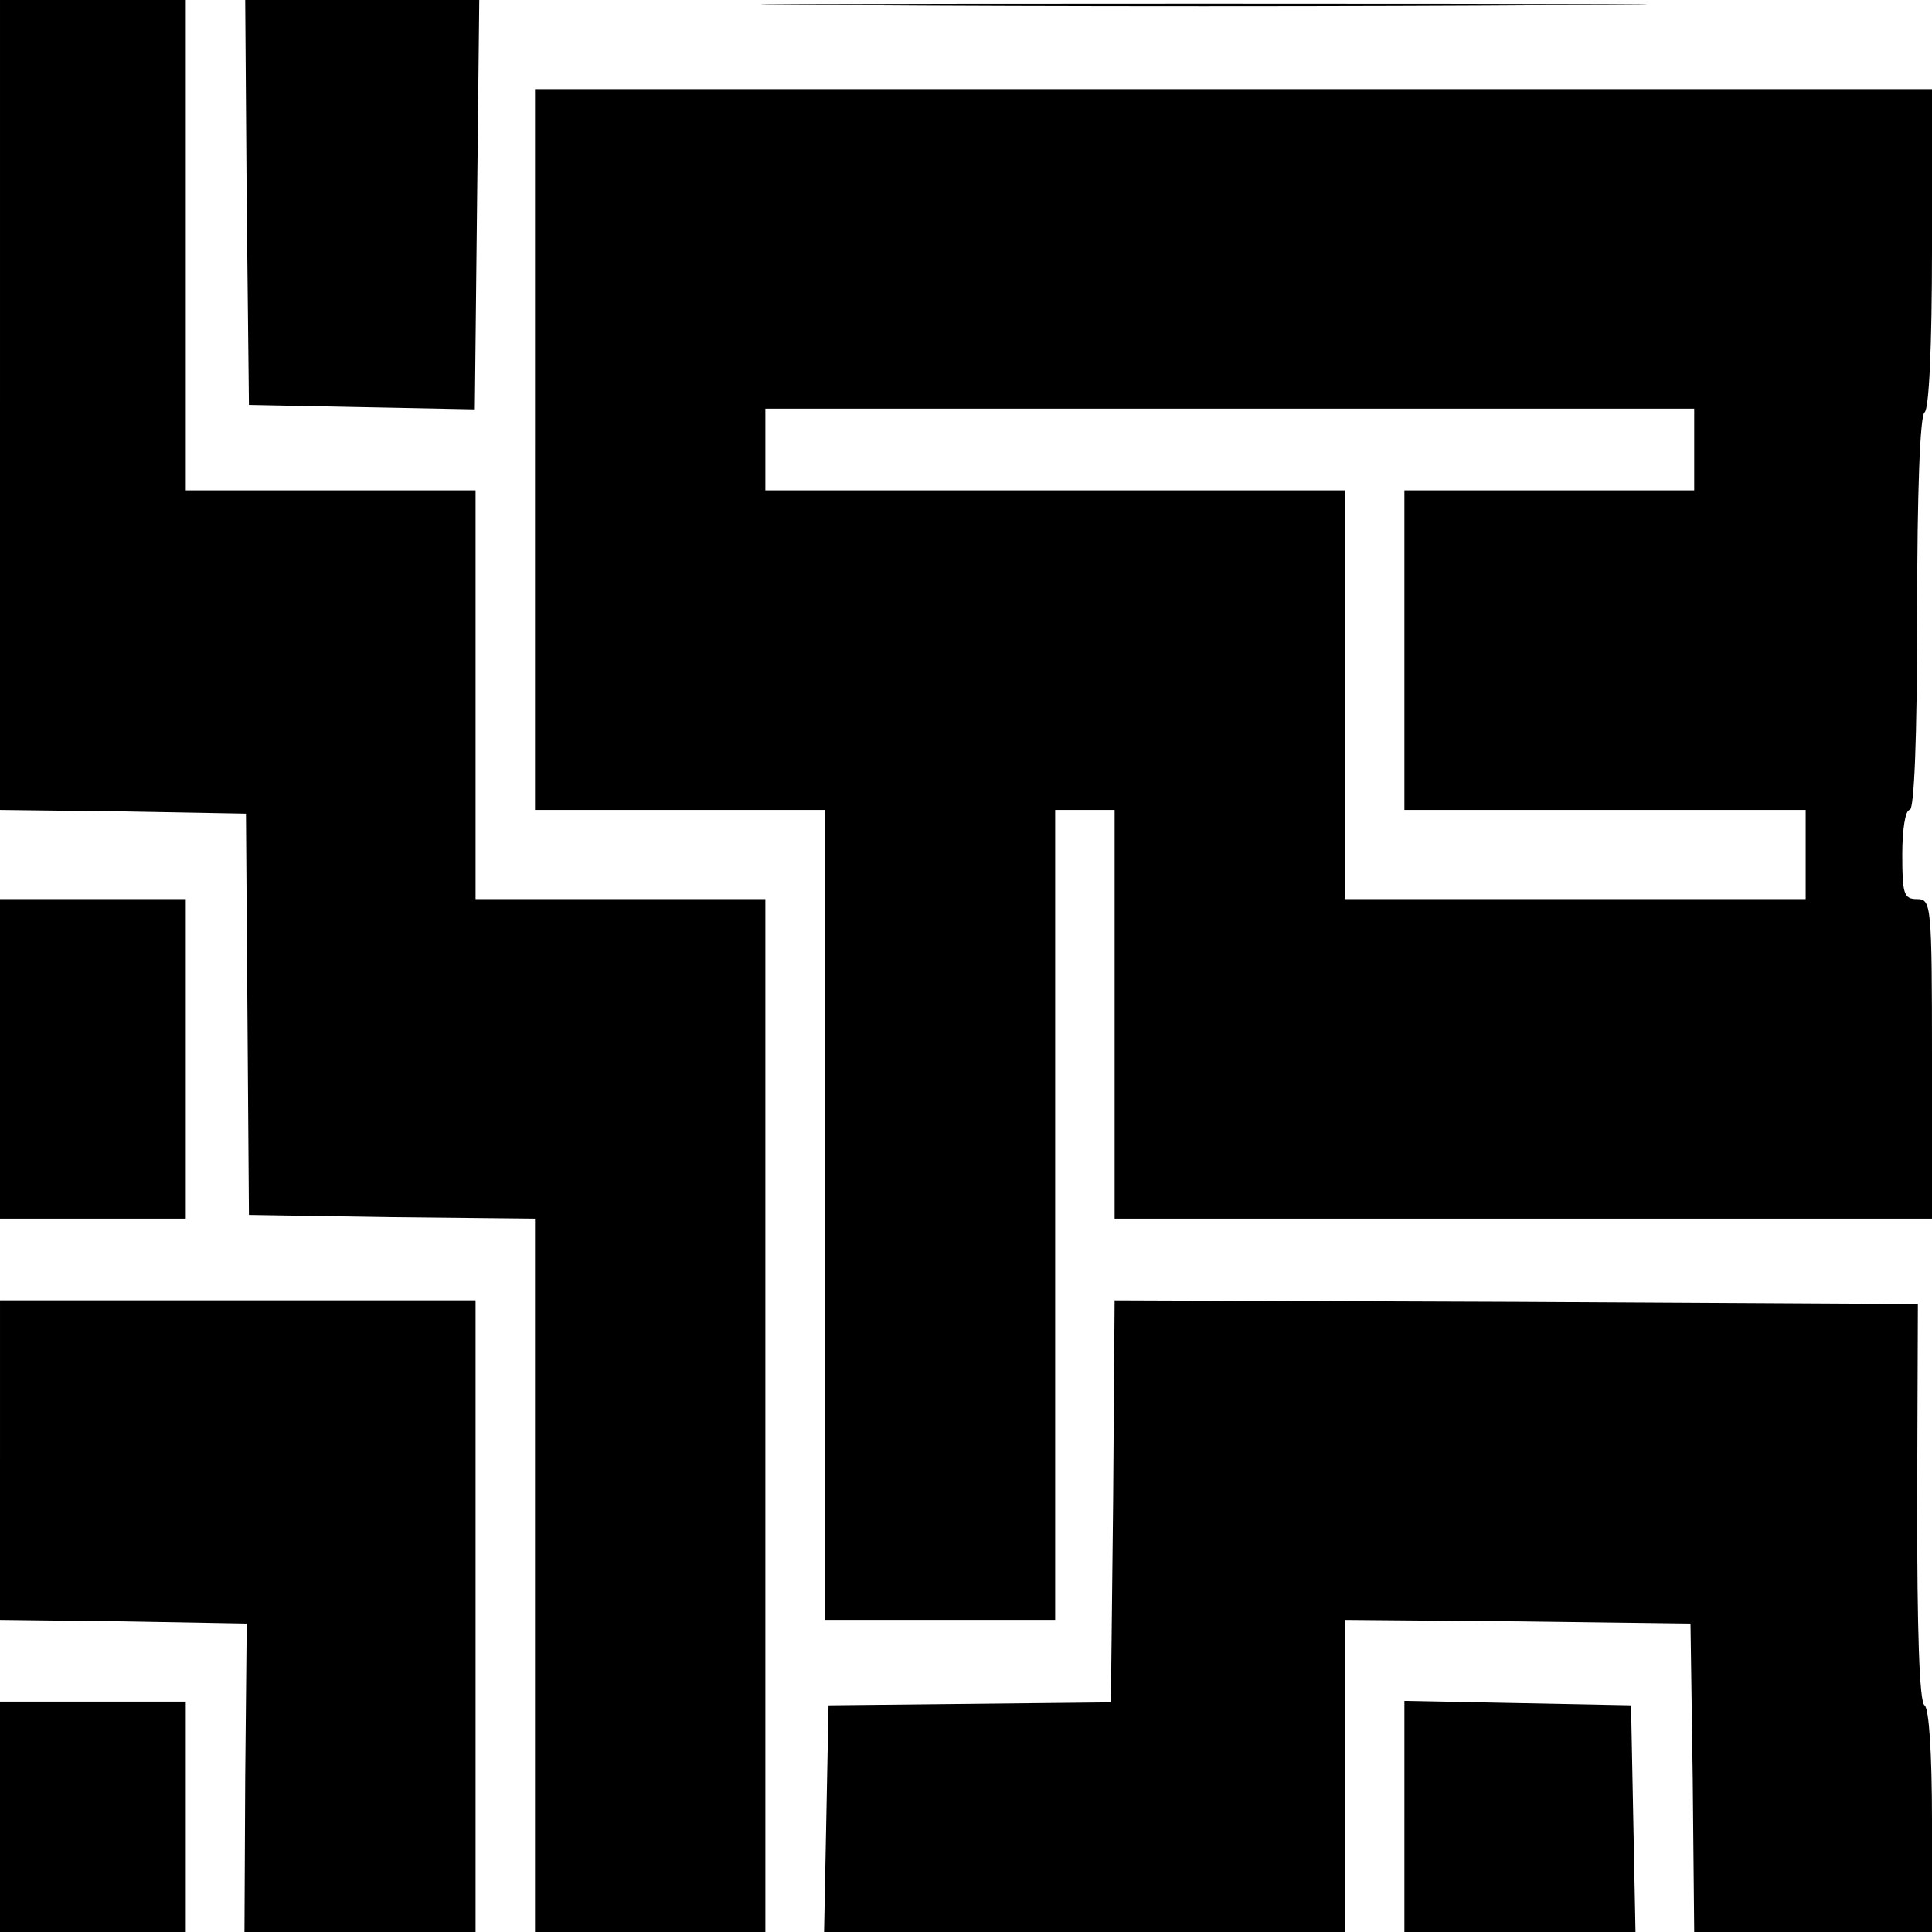 <?xml version="1.0" standalone="no"?>
<!DOCTYPE svg PUBLIC "-//W3C//DTD SVG 20010904//EN"
 "http://www.w3.org/TR/2001/REC-SVG-20010904/DTD/svg10.dtd">
<svg version="1.0" xmlns="http://www.w3.org/2000/svg"
 width="260pt" height="260pt" viewBox="0 0 260 260"
 preserveAspectRatio="xMidYMid meet">
<g transform="translate(0,260) scale(0.1,-0.1)"
fill="#000000" stroke="none">
<path d="M0 2055 l0 -545 165 -2 166 -3 2 -270 2 -270 192 -3 193 -2 0 -480 0
-480 155 0 155 0 0 695 0 695 -195 0 -195 0 0 275 0 275 -195 0 -195 0 0 330
0 330 -125 0 -125 0 0 -545z"/>
<path d="M332 2328 l3 -273 152 -3 152 -3 3 276 3 275 -158 0 -157 0 2 -272z"/>
<path d="M1138 2593 c265 -2 699 -2 965 0 265 1 48 2 -483 2 -531 0 -748 -1
-482 -2z"/>
<path d="M720 1995 l0 -485 195 0 195 0 0 -545 0 -545 155 0 155 0 0 545 0
545 40 0 40 0 0 -275 0 -275 550 0 550 0 0 215 c0 208 -1 215 -20 215 -18 0
-20 7 -20 60 0 33 4 60 10 60 6 0 10 95 10 264 0 166 4 267 10 271 6 4 10 88
10 221 l0 214 -940 0 -940 0 0 -485z m1560 0 l0 -55 -195 0 -195 0 0 -215 0
-215 270 0 270 0 0 -60 0 -60 -310 0 -310 0 0 275 0 275 -390 0 -390 0 0 55 0
55 625 0 625 0 0 -55z"/>
<path d="M0 1175 l0 -215 125 0 125 0 0 215 0 215 -125 0 -125 0 0 -215z"/>
<path d="M0 635 l0 -215 166 -2 166 -3 -2 -207 -1 -208 156 0 155 0 0 425 0
425 -320 0 -320 0 0 -215z"/>
<path d="M1498 579 l-3 -270 -190 -2 -190 -2 -3 -153 -3 -152 351 0 350 0 0
210 0 210 233 -2 232 -3 3 -208 2 -207 160 0 160 0 0 149 c0 92 -4 152 -10
156 -7 4 -10 100 -10 273 l1 267 -540 3 -541 2 -2 -271z"/>
<path d="M0 155 l0 -155 125 0 125 0 0 155 0 155 -125 0 -125 0 0 -155z"/>
<path d="M1890 155 l0 -155 155 0 156 0 -3 152 -3 153 -152 3 -153 3 0 -156z"/>
</g>
</svg>
